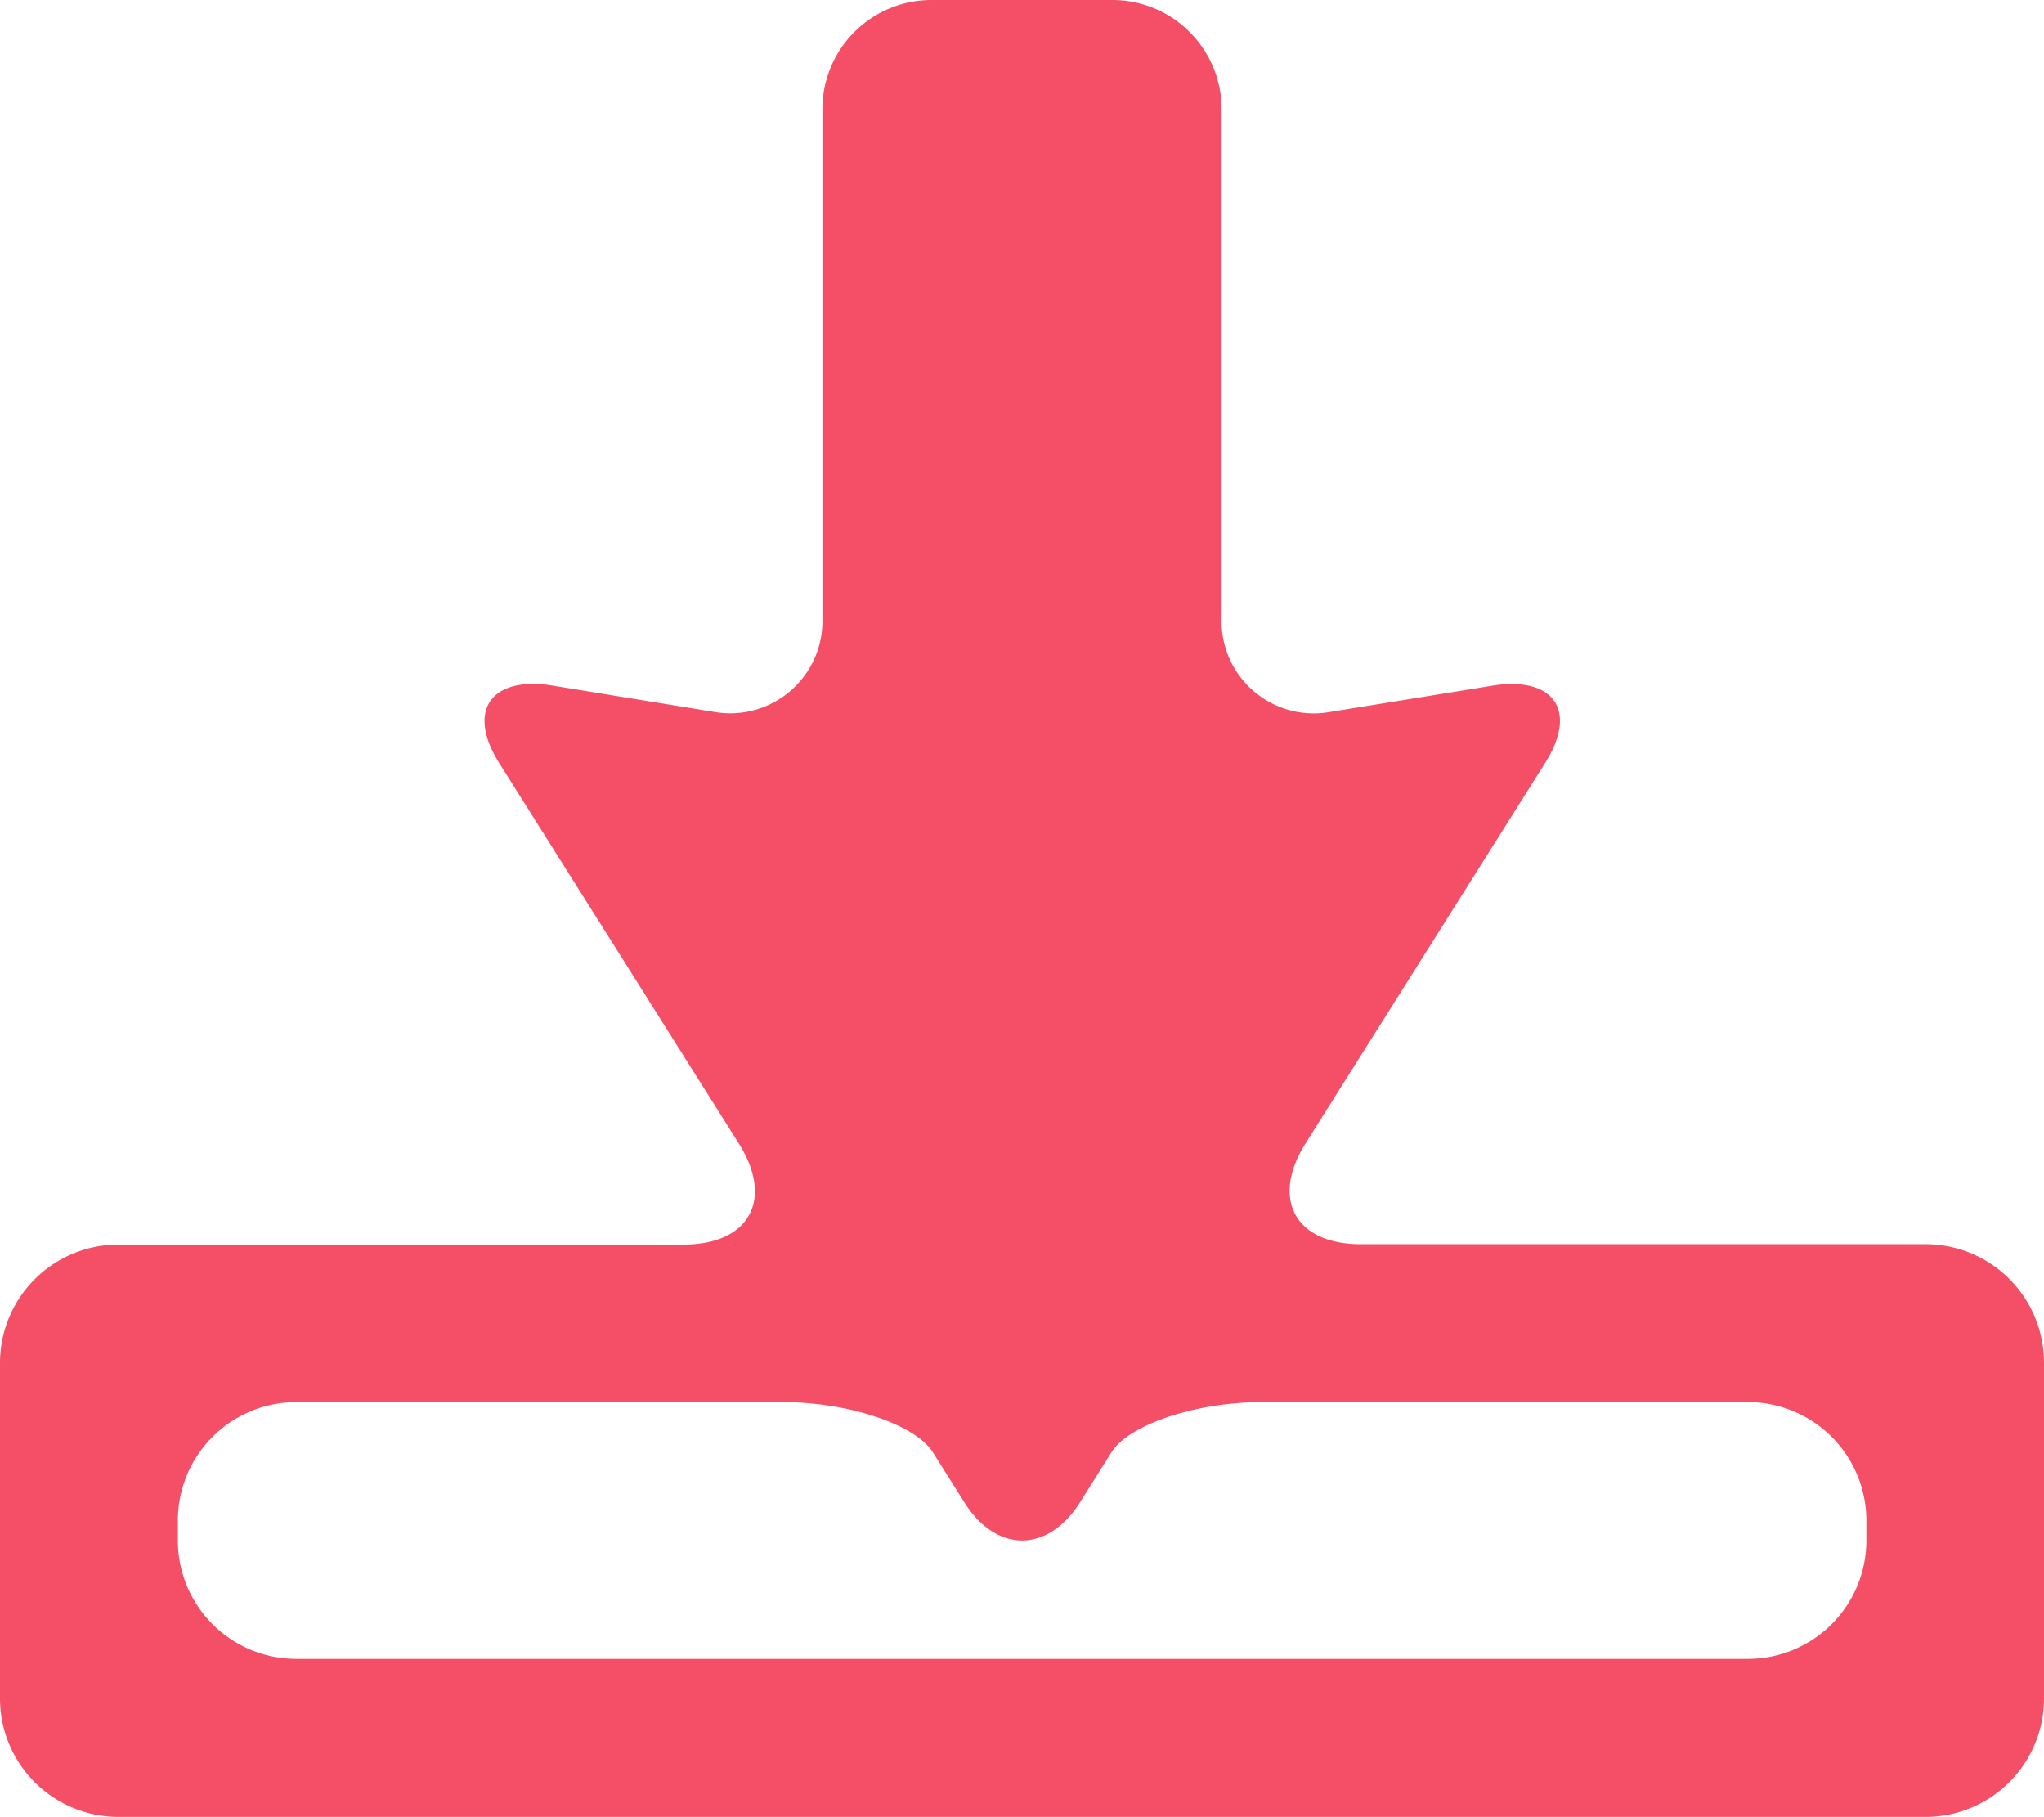 <?xml version="1.0"?>
<svg xmlns="http://www.w3.org/2000/svg" id="Ebene_1" viewBox="0 0 281 249.74">
  <defs>
    <style>.cls-1{fill:#f54e67;}</style>
  </defs>
  <path class="cls-1" d="M187.08,171.15c-9,0-12.4-6.17-7.63-13.81l33-52.39c4.4-7,1.32-11.75-6.87-10.64L182.77,98a12.67,12.67,0,0,1-14.83-12.91v-70A15,15,0,0,0,153,.13H128.06a15,15,0,0,0-15,15v70A12.68,12.68,0,0,1,98.29,98l-22.8-3.71C67.29,93.2,64.22,98,68.62,105l33,52.39c4.77,7.64,1.38,13.81-7.64,13.81H16.28A16.28,16.28,0,0,0,0,187.43v46.16a16.28,16.28,0,0,0,16.28,16.28H264.72A16.28,16.28,0,0,0,281,233.59V187.43a16.28,16.28,0,0,0-16.28-16.28Zm53.19,57H40.73a16.28,16.28,0,0,1-16.28-16.28v-2.74a16.28,16.28,0,0,1,16.28-16.27h66.89c9,0,18.22,3.07,20.61,6.87l4.34,6.89c4.38,7,11.51,7,15.91,0l4.33-6.89c2.41-3.8,11.64-6.87,20.62-6.87H240.3a16.28,16.28,0,0,1,16.28,16.27v2.74a16.29,16.29,0,0,1-16.31,16.28Zm0,0" transform="translate(0 -0.13)"/>
</svg>
